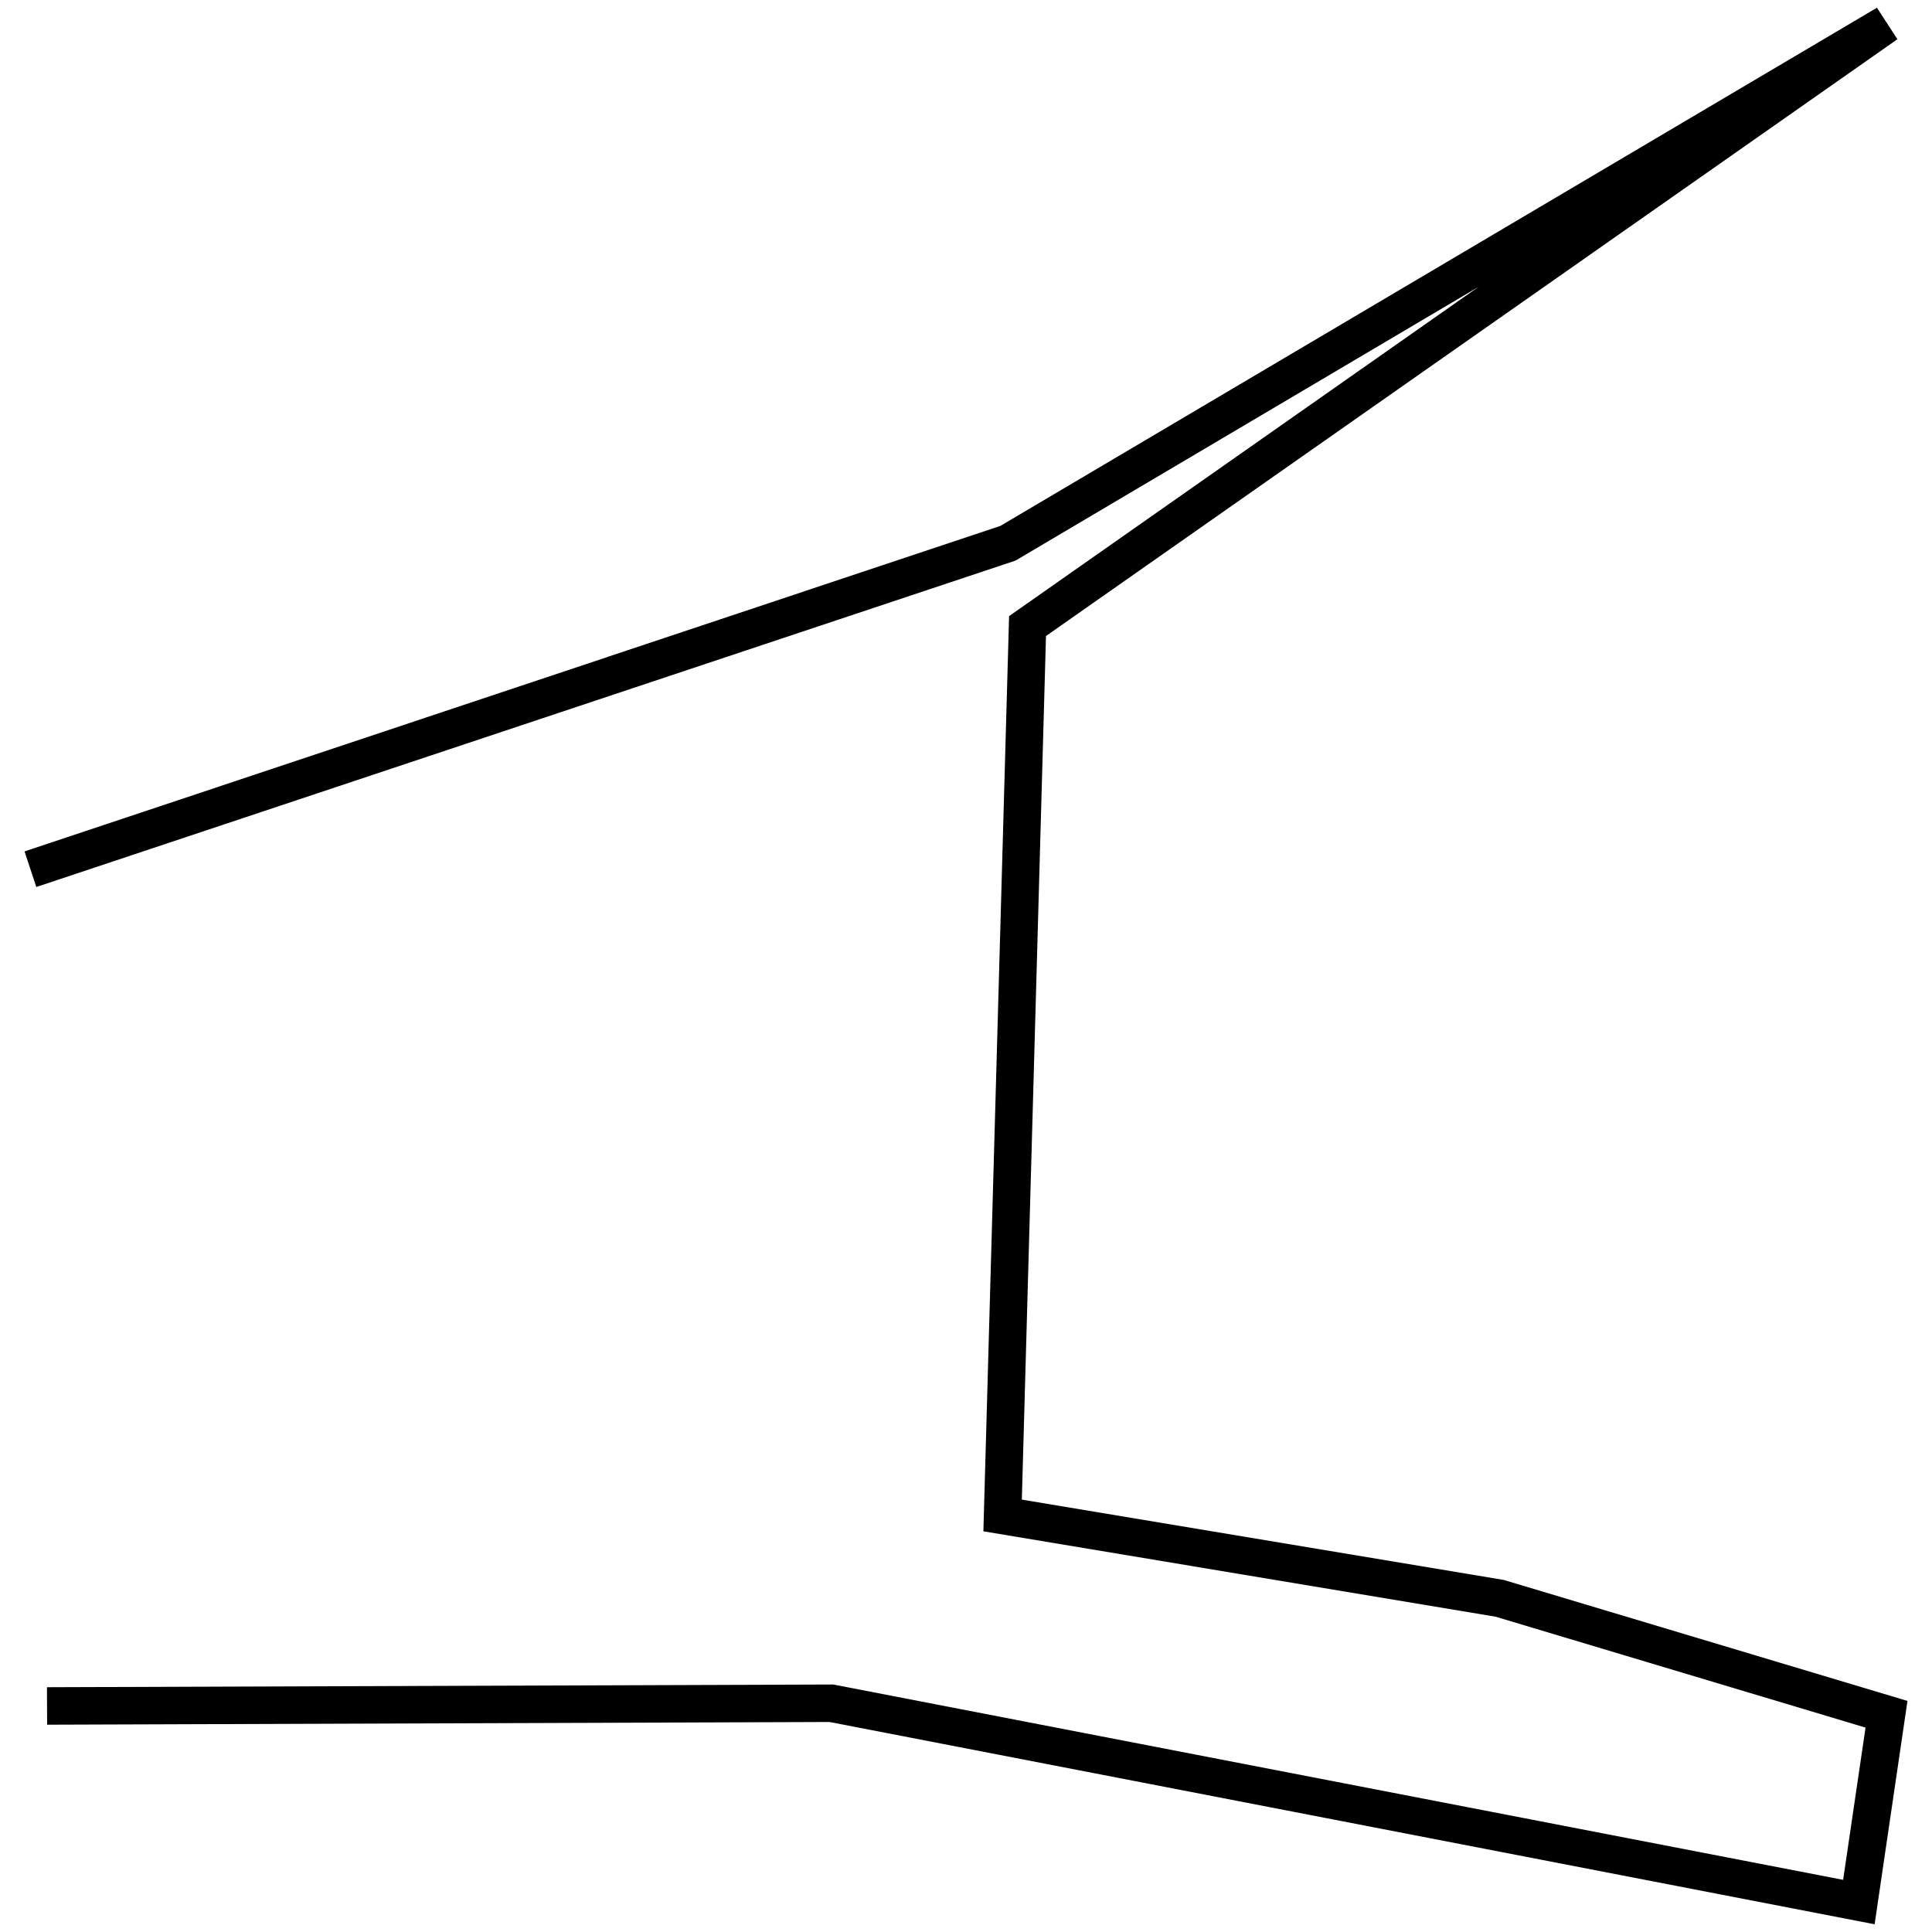 <?xml version="1.0" encoding="utf-8"?>
<!-- Generator: Adobe Illustrator 24.0.3, SVG Export Plug-In . SVG Version: 6.00 Build 0)  -->
<svg version="1.1" id="Layer_1" xmlns="http://www.w3.org/2000/svg" xmlns:xlink="http://www.w3.org/1999/xlink" x="0px" y="0px"
	 viewBox="0 0 1000 1000" style="enable-background:new 0 0 1000 1000;" xml:space="preserve">
<title>080520-domestic-c-outlined</title>
<g id="i">
	<polygon points="970.3,996 429.4,891.3 24.4,892.7 24.3,873.3 431.3,871.9 954,973 965.6,894.2 774.1,836.8 509,792.6 522.3,318.9 
		765.4,148.4 525.9,290 524.9,290.4 18.8,459.1 12.7,440.7 517.8,272.2 971.5,4 982.1,20.3 541.4,329.2 528.9,776.2 778.5,817.8 
		779.1,818 987.3,880.4 	"/>
</g>
</svg>
